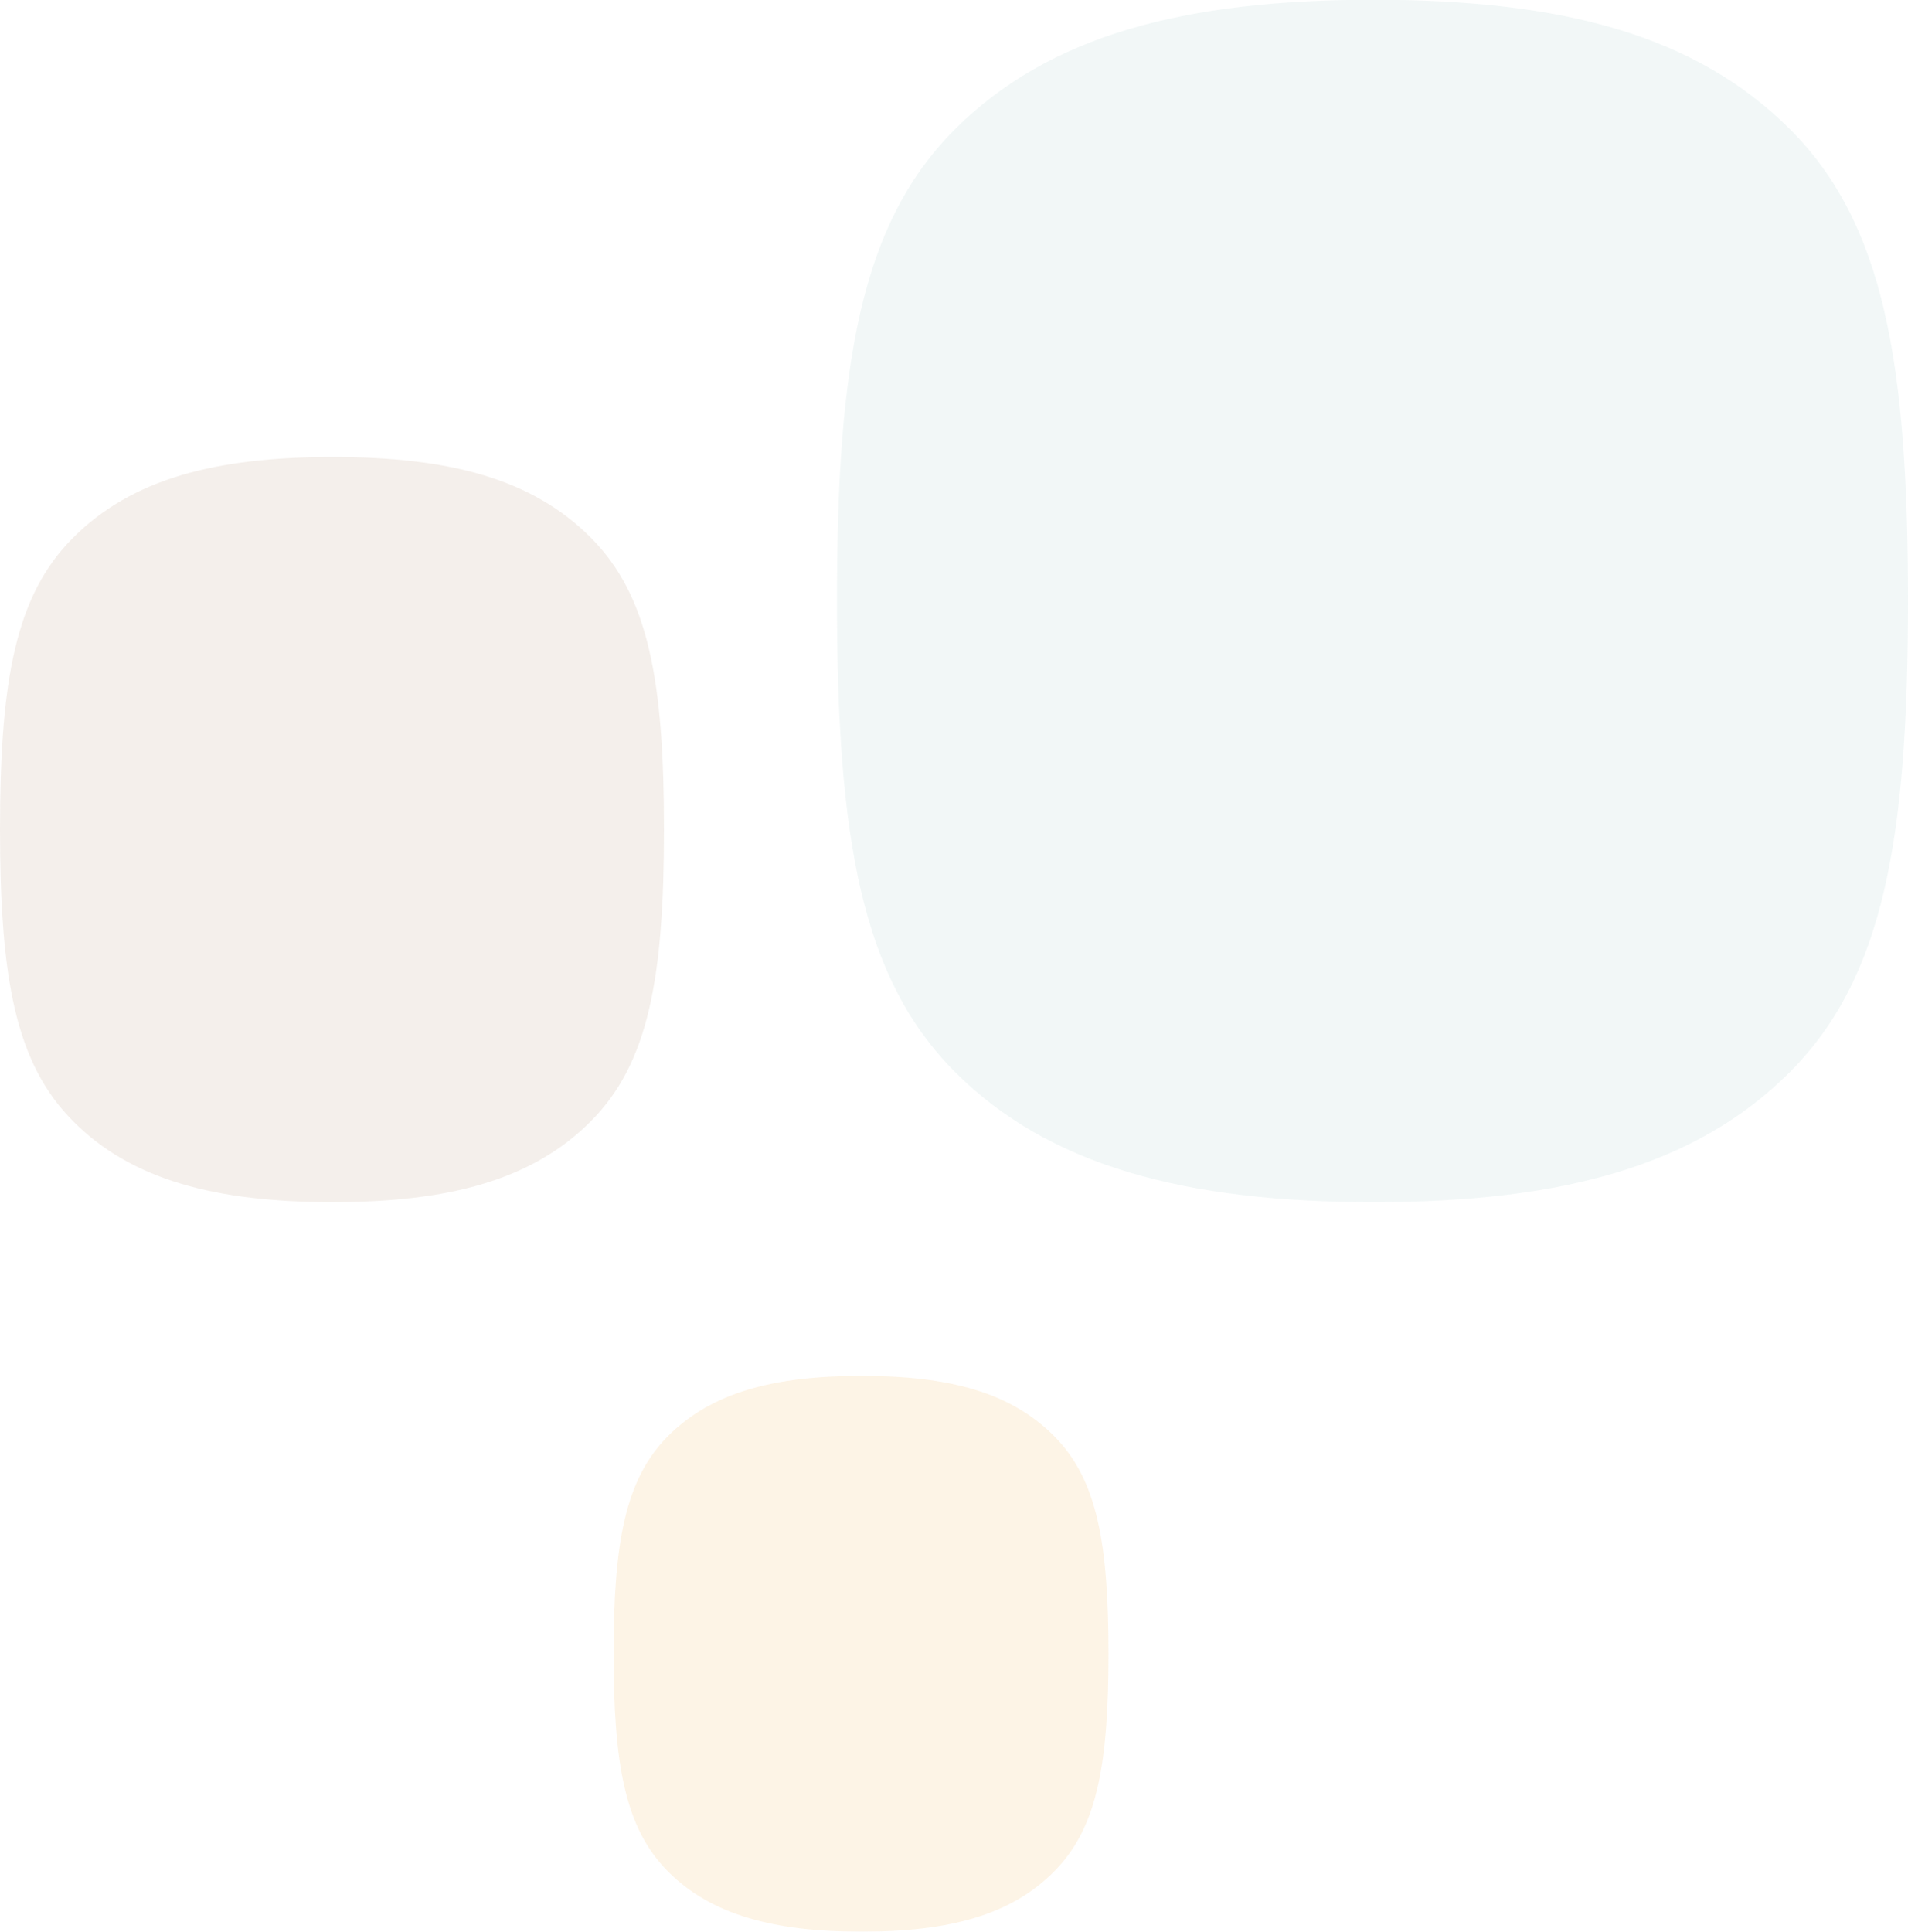 <?xml version="1.0" encoding="UTF-8"?>
<svg id="Laag_2" data-name="Laag 2" xmlns="http://www.w3.org/2000/svg" viewBox="0 0 78.42 79.38">
  <defs>
    <style>
      .cls-1 {
        fill: #77b0ae;
      }

      .cls-1, .cls-2, .cls-3 {
        stroke-width: 0px;
      }

      .cls-4 {
        opacity: .1;
      }

      .cls-2 {
        fill: #ea8c00;
      }

      .cls-3 {
        fill: #936037;
      }
    </style>
  </defs>
  <g id="Laag_1-2" data-name="Laag 1">
    <g class="cls-4">
      <path class="cls-1" d="M73.57,44.05c-3.86,3.87-9.39,5.35-17.11,5.35s-13.35-1.48-17.21-5.35c-3.85-3.86-4.85-9.59-4.85-19.38s.99-15.5,4.85-19.36c3.86-3.85,9.4-5.32,17.21-5.32s13.25,1.47,17.11,5.32c3.86,3.86,4.85,9.59,4.85,19.36s-.99,15.51-4.85,19.38"/>
      <path class="cls-3" d="M24.28,46.08c-2.4,2.41-5.82,3.32-10.61,3.32s-8.27-.91-10.66-3.32c-2.39-2.39-3.01-5.93-3.01-12s.62-9.61,3.01-11.99c2.4-2.4,5.82-3.31,10.66-3.31s8.22.91,10.61,3.31c2.39,2.39,3.01,5.93,3.01,11.99s-.62,9.61-3.01,12"/>
      <path class="cls-2" d="M43.32,76.91c-1.78,1.8-4.34,2.47-7.91,2.47s-6.17-.68-7.95-2.47c-1.78-1.78-2.24-4.43-2.24-8.95s.46-7.17,2.24-8.95c1.79-1.79,4.34-2.47,7.95-2.47s6.13.68,7.91,2.47c1.78,1.78,2.24,4.42,2.24,8.95s-.46,7.17-2.24,8.95"/>
    </g>
  </g>
</svg>
